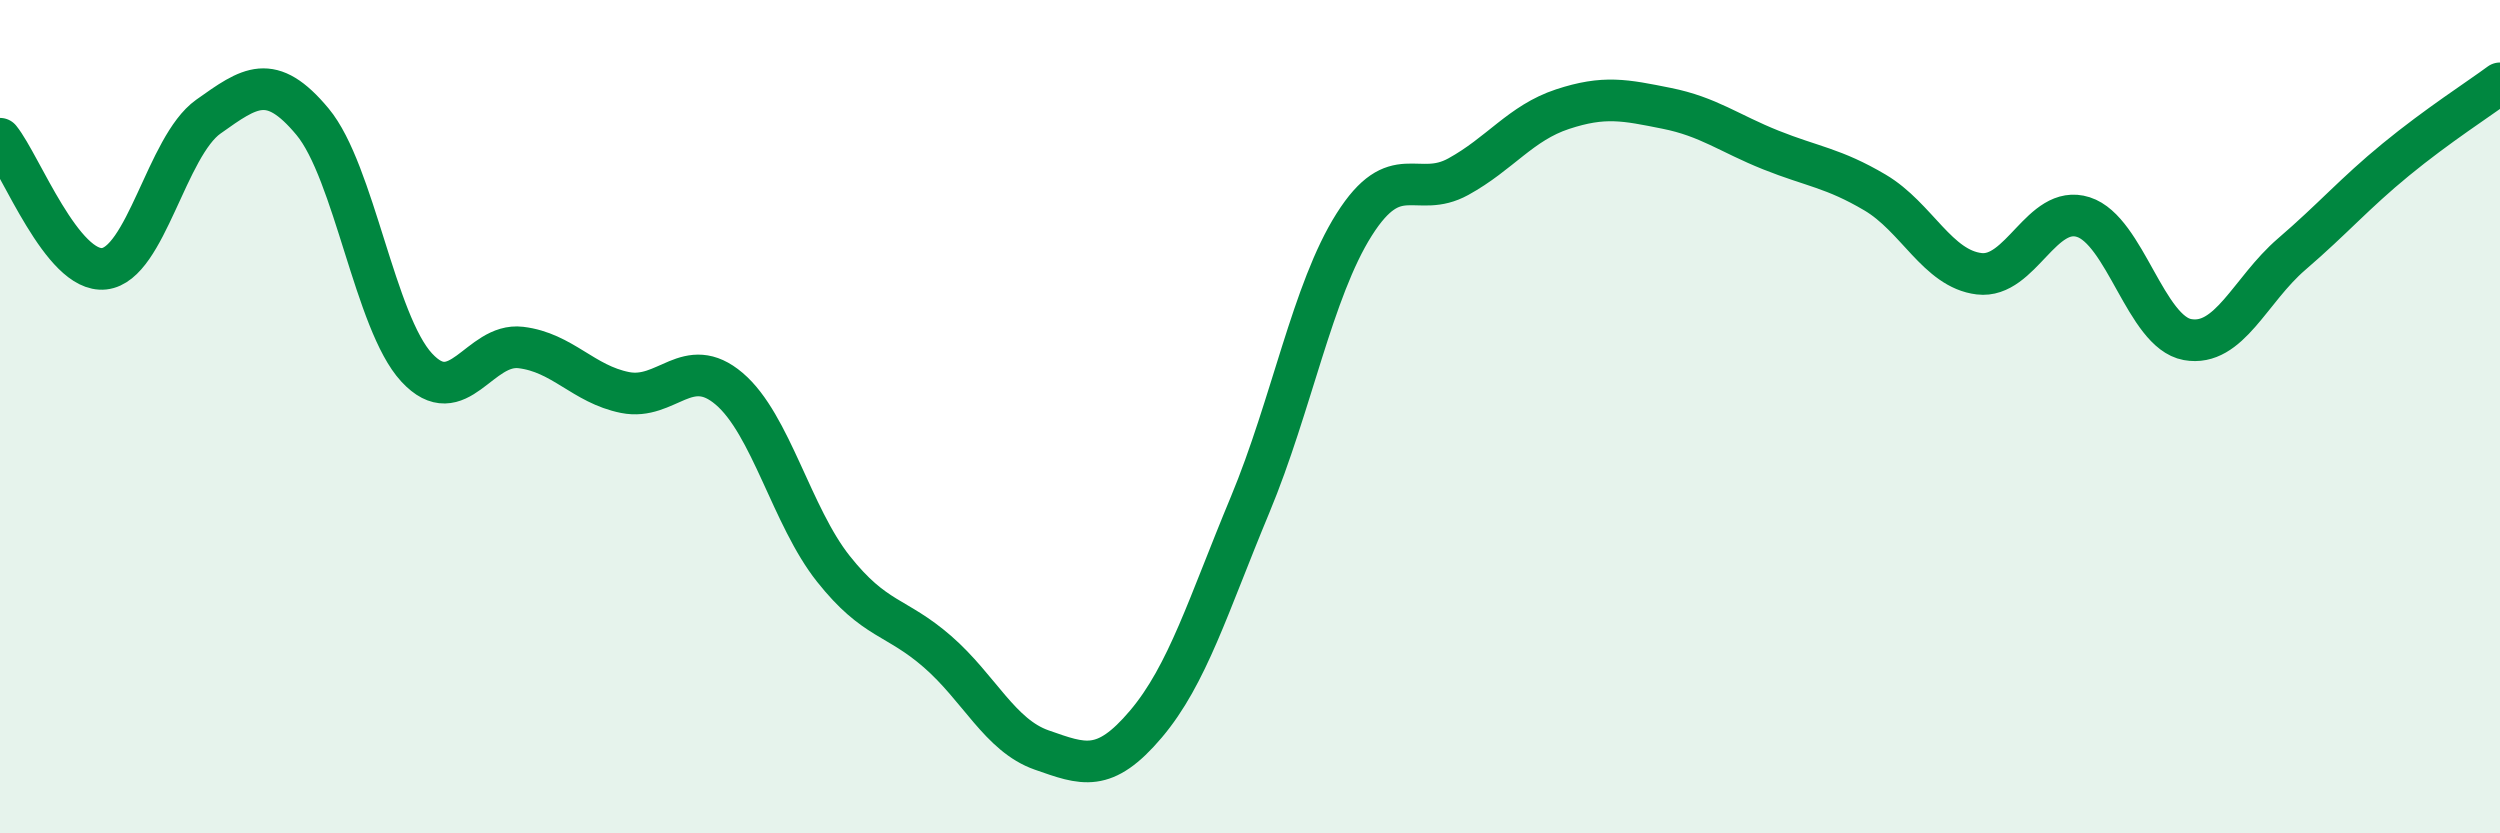 
    <svg width="60" height="20" viewBox="0 0 60 20" xmlns="http://www.w3.org/2000/svg">
      <path
        d="M 0,3.33 C 0.5,3.95 1.5,6.56 2.5,6.45 C 3.5,6.34 4,3.51 5,2.8 C 6,2.09 6.5,1.72 7.5,2.92 C 8.5,4.12 9,7.74 10,8.82 C 11,9.9 11.5,8.22 12.5,8.34 C 13.5,8.46 14,9.22 15,9.42 C 16,9.62 16.5,8.48 17.5,9.33 C 18.5,10.18 19,12.39 20,13.65 C 21,14.91 21.5,14.77 22.5,15.64 C 23.5,16.51 24,17.65 25,18 C 26,18.35 26.5,18.56 27.5,17.38 C 28.5,16.2 29,14.52 30,12.12 C 31,9.72 31.5,6.97 32.5,5.39 C 33.5,3.81 34,4.79 35,4.24 C 36,3.69 36.5,2.95 37.5,2.62 C 38.5,2.29 39,2.4 40,2.6 C 41,2.8 41.5,3.2 42.5,3.6 C 43.5,4 44,4.03 45,4.62 C 46,5.21 46.5,6.45 47.5,6.57 C 48.5,6.69 49,4.89 50,5.21 C 51,5.53 51.5,7.97 52.5,8.15 C 53.5,8.33 54,6.96 55,6.1 C 56,5.24 56.5,4.65 57.5,3.83 C 58.5,3.01 59.5,2.37 60,2L60 20L0 20Z"
        fill="#008740"
        opacity="0.1"
        stroke-linecap="round"
        stroke-linejoin="round"
      />
      <path
        d="M 0,3.33 C 0.5,3.95 1.5,6.56 2.5,6.45 C 3.5,6.34 4,3.51 5,2.8 C 6,2.09 6.5,1.72 7.5,2.92 C 8.5,4.12 9,7.74 10,8.82 C 11,9.9 11.5,8.22 12.5,8.34 C 13.5,8.46 14,9.22 15,9.42 C 16,9.62 16.5,8.48 17.5,9.33 C 18.5,10.18 19,12.39 20,13.65 C 21,14.91 21.5,14.77 22.5,15.64 C 23.5,16.51 24,17.65 25,18 C 26,18.35 26.5,18.56 27.5,17.38 C 28.5,16.2 29,14.52 30,12.12 C 31,9.72 31.5,6.97 32.5,5.39 C 33.5,3.81 34,4.79 35,4.24 C 36,3.69 36.5,2.95 37.5,2.62 C 38.5,2.29 39,2.4 40,2.6 C 41,2.8 41.5,3.2 42.5,3.6 C 43.5,4 44,4.03 45,4.62 C 46,5.21 46.5,6.45 47.5,6.57 C 48.5,6.69 49,4.89 50,5.21 C 51,5.53 51.5,7.97 52.5,8.15 C 53.5,8.33 54,6.96 55,6.1 C 56,5.24 56.5,4.65 57.5,3.83 C 58.5,3.01 59.5,2.37 60,2"
        stroke="#008740"
        stroke-width="1"
        fill="none"
        stroke-linecap="round"
        stroke-linejoin="round"
      />
    </svg>
  